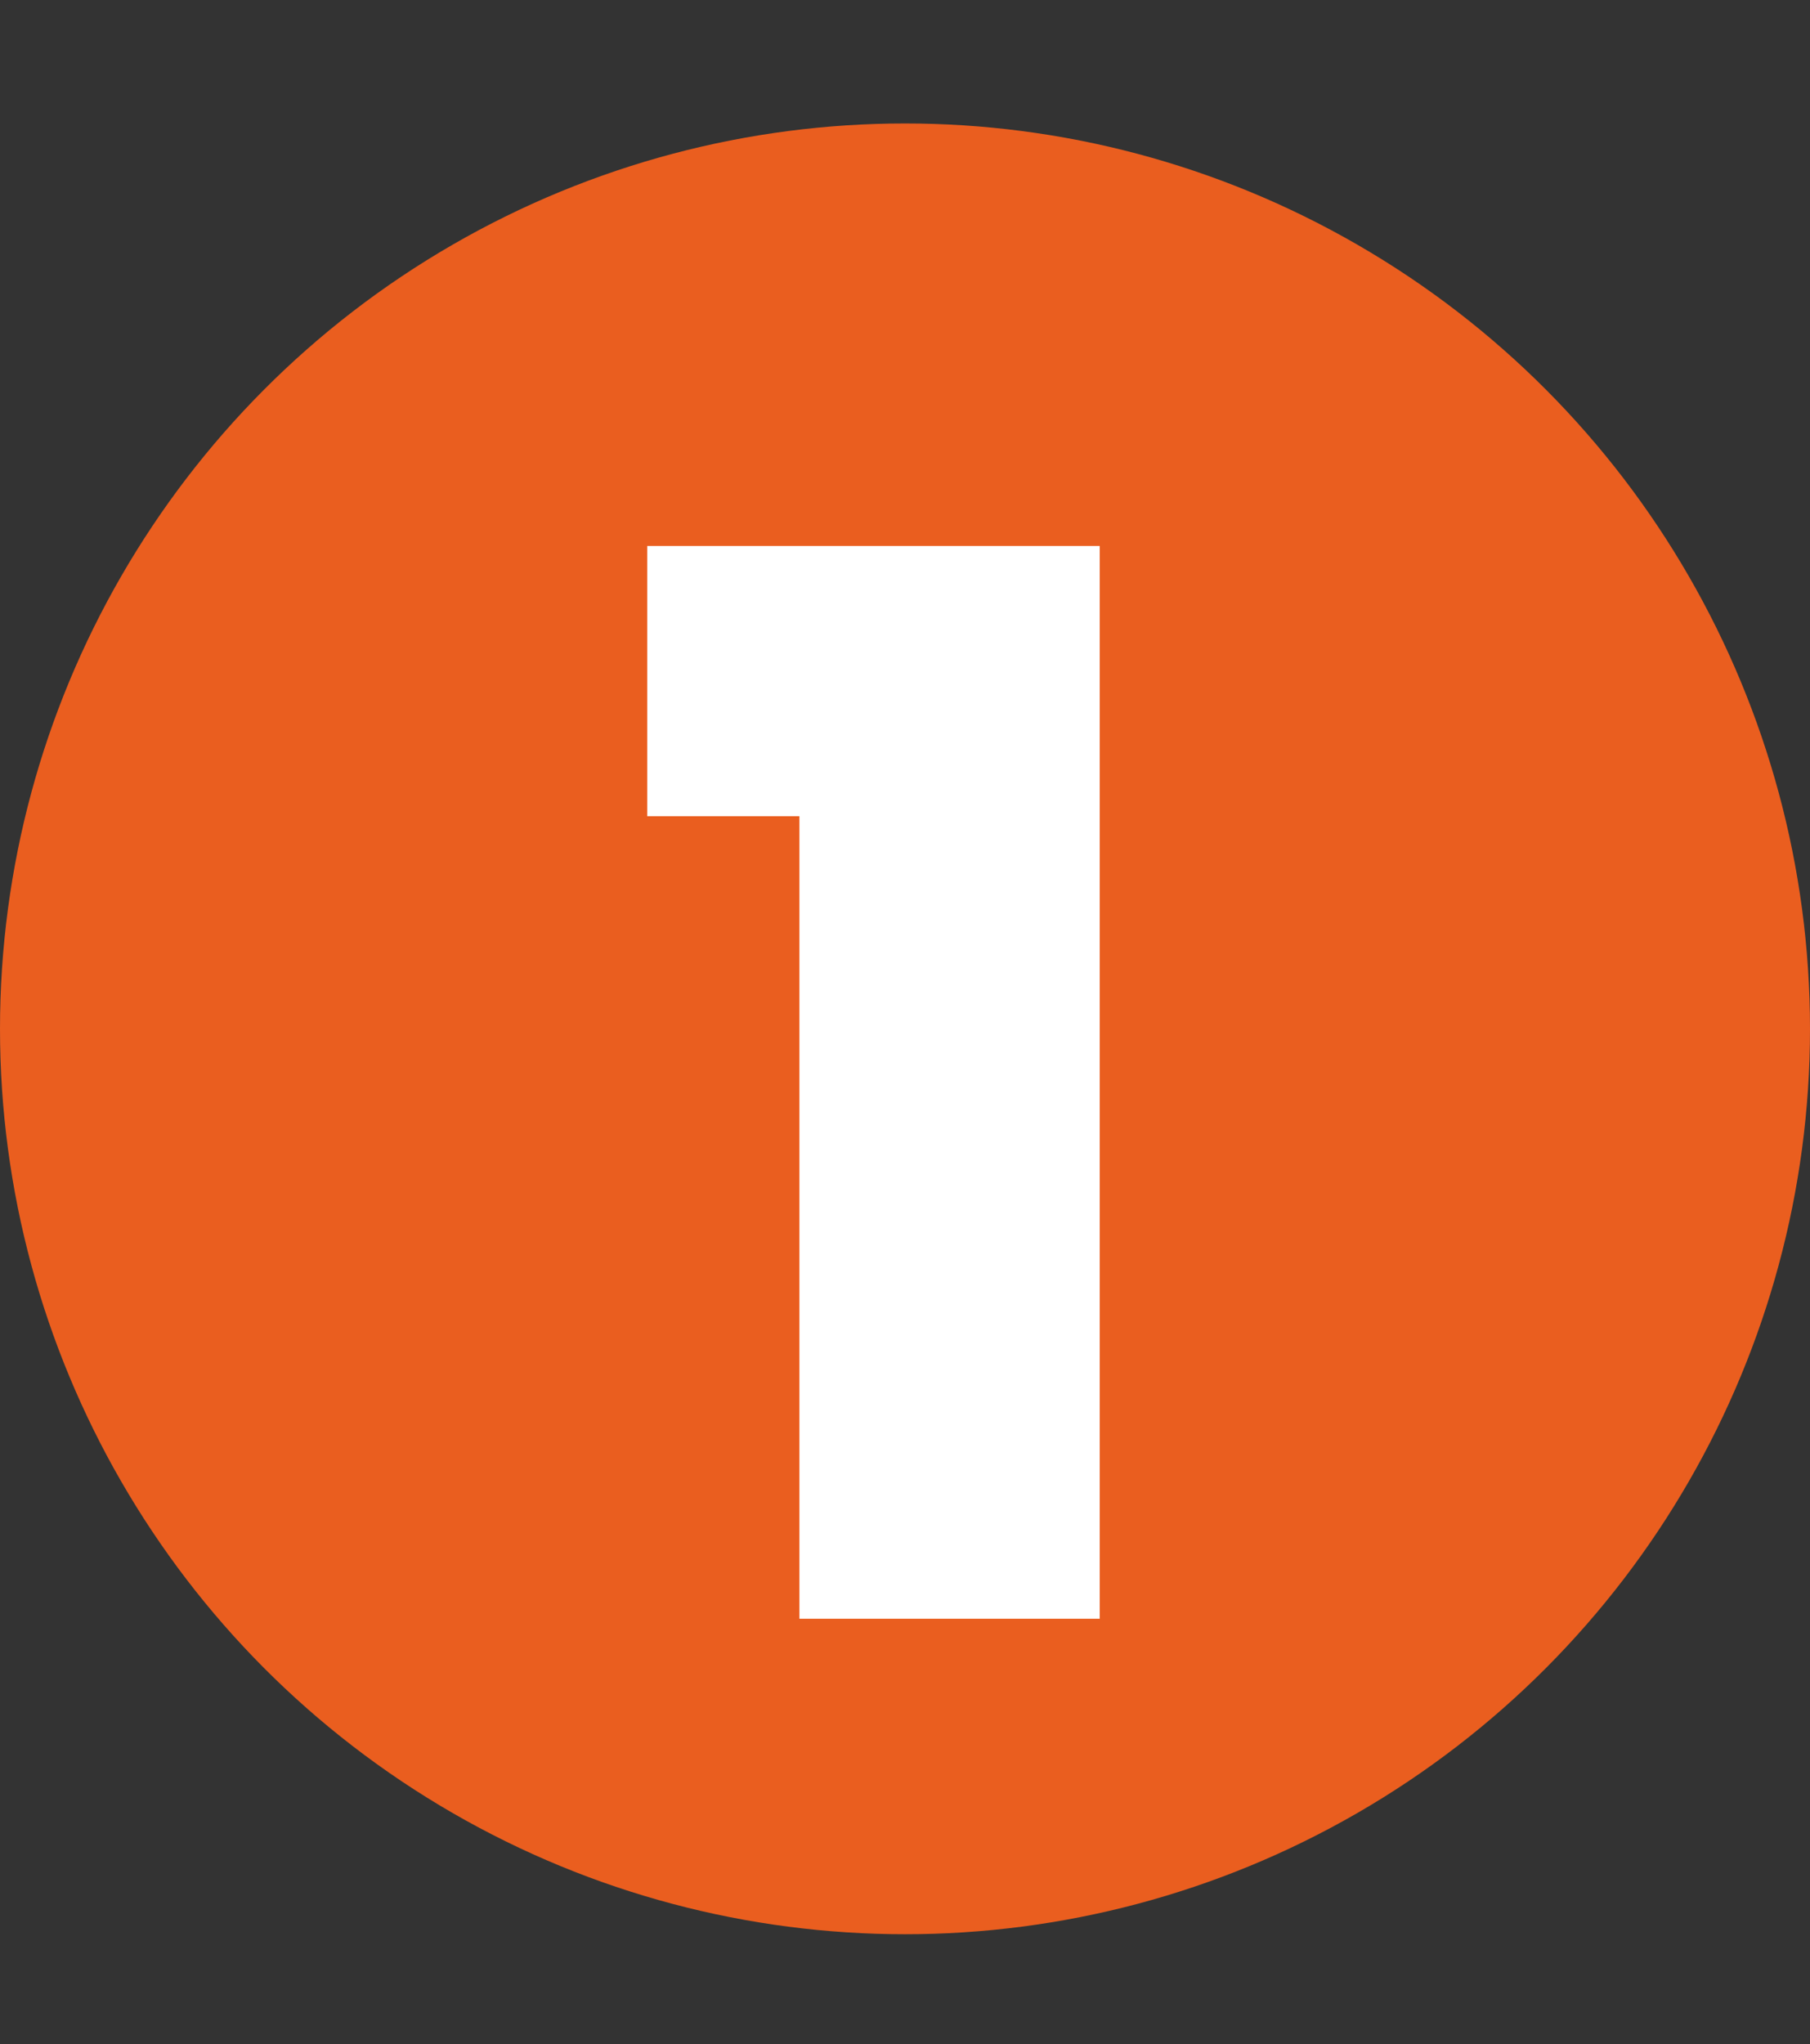 <?xml version="1.0" encoding="UTF-8"?>
<!-- Generator: Adobe Illustrator 27.6.1, SVG Export Plug-In . SVG Version: 6.00 Build 0)  -->
<svg xmlns="http://www.w3.org/2000/svg" xmlns:xlink="http://www.w3.org/1999/xlink" version="1.1" id="Layer_1" x="0px" y="0px" viewBox="0 0 132 149" style="enable-background:new 0 0 132 149;" xml:space="preserve">
<rect x="0" y="0" width="132" height="149" fill="#333333" stroke="none"/>
<style type="text/css">
	.st0{fill:#EA5E1F;}
	.st1{enable-background:new    ;}
	.st2{fill:#FFFFFF;}
</style>
<g id="Group_2095" transform="translate(-254 -3271)">
	<circle id="Ellipse_177" class="st0" cx="320" cy="3346" r="66"></circle>
	<g class="st1">
		<path class="st2" d="M301.2,3330.5v-19.7h33v78.2h-21.9v-58.5H301.2z"></path>
	</g>
</g>
</svg>
